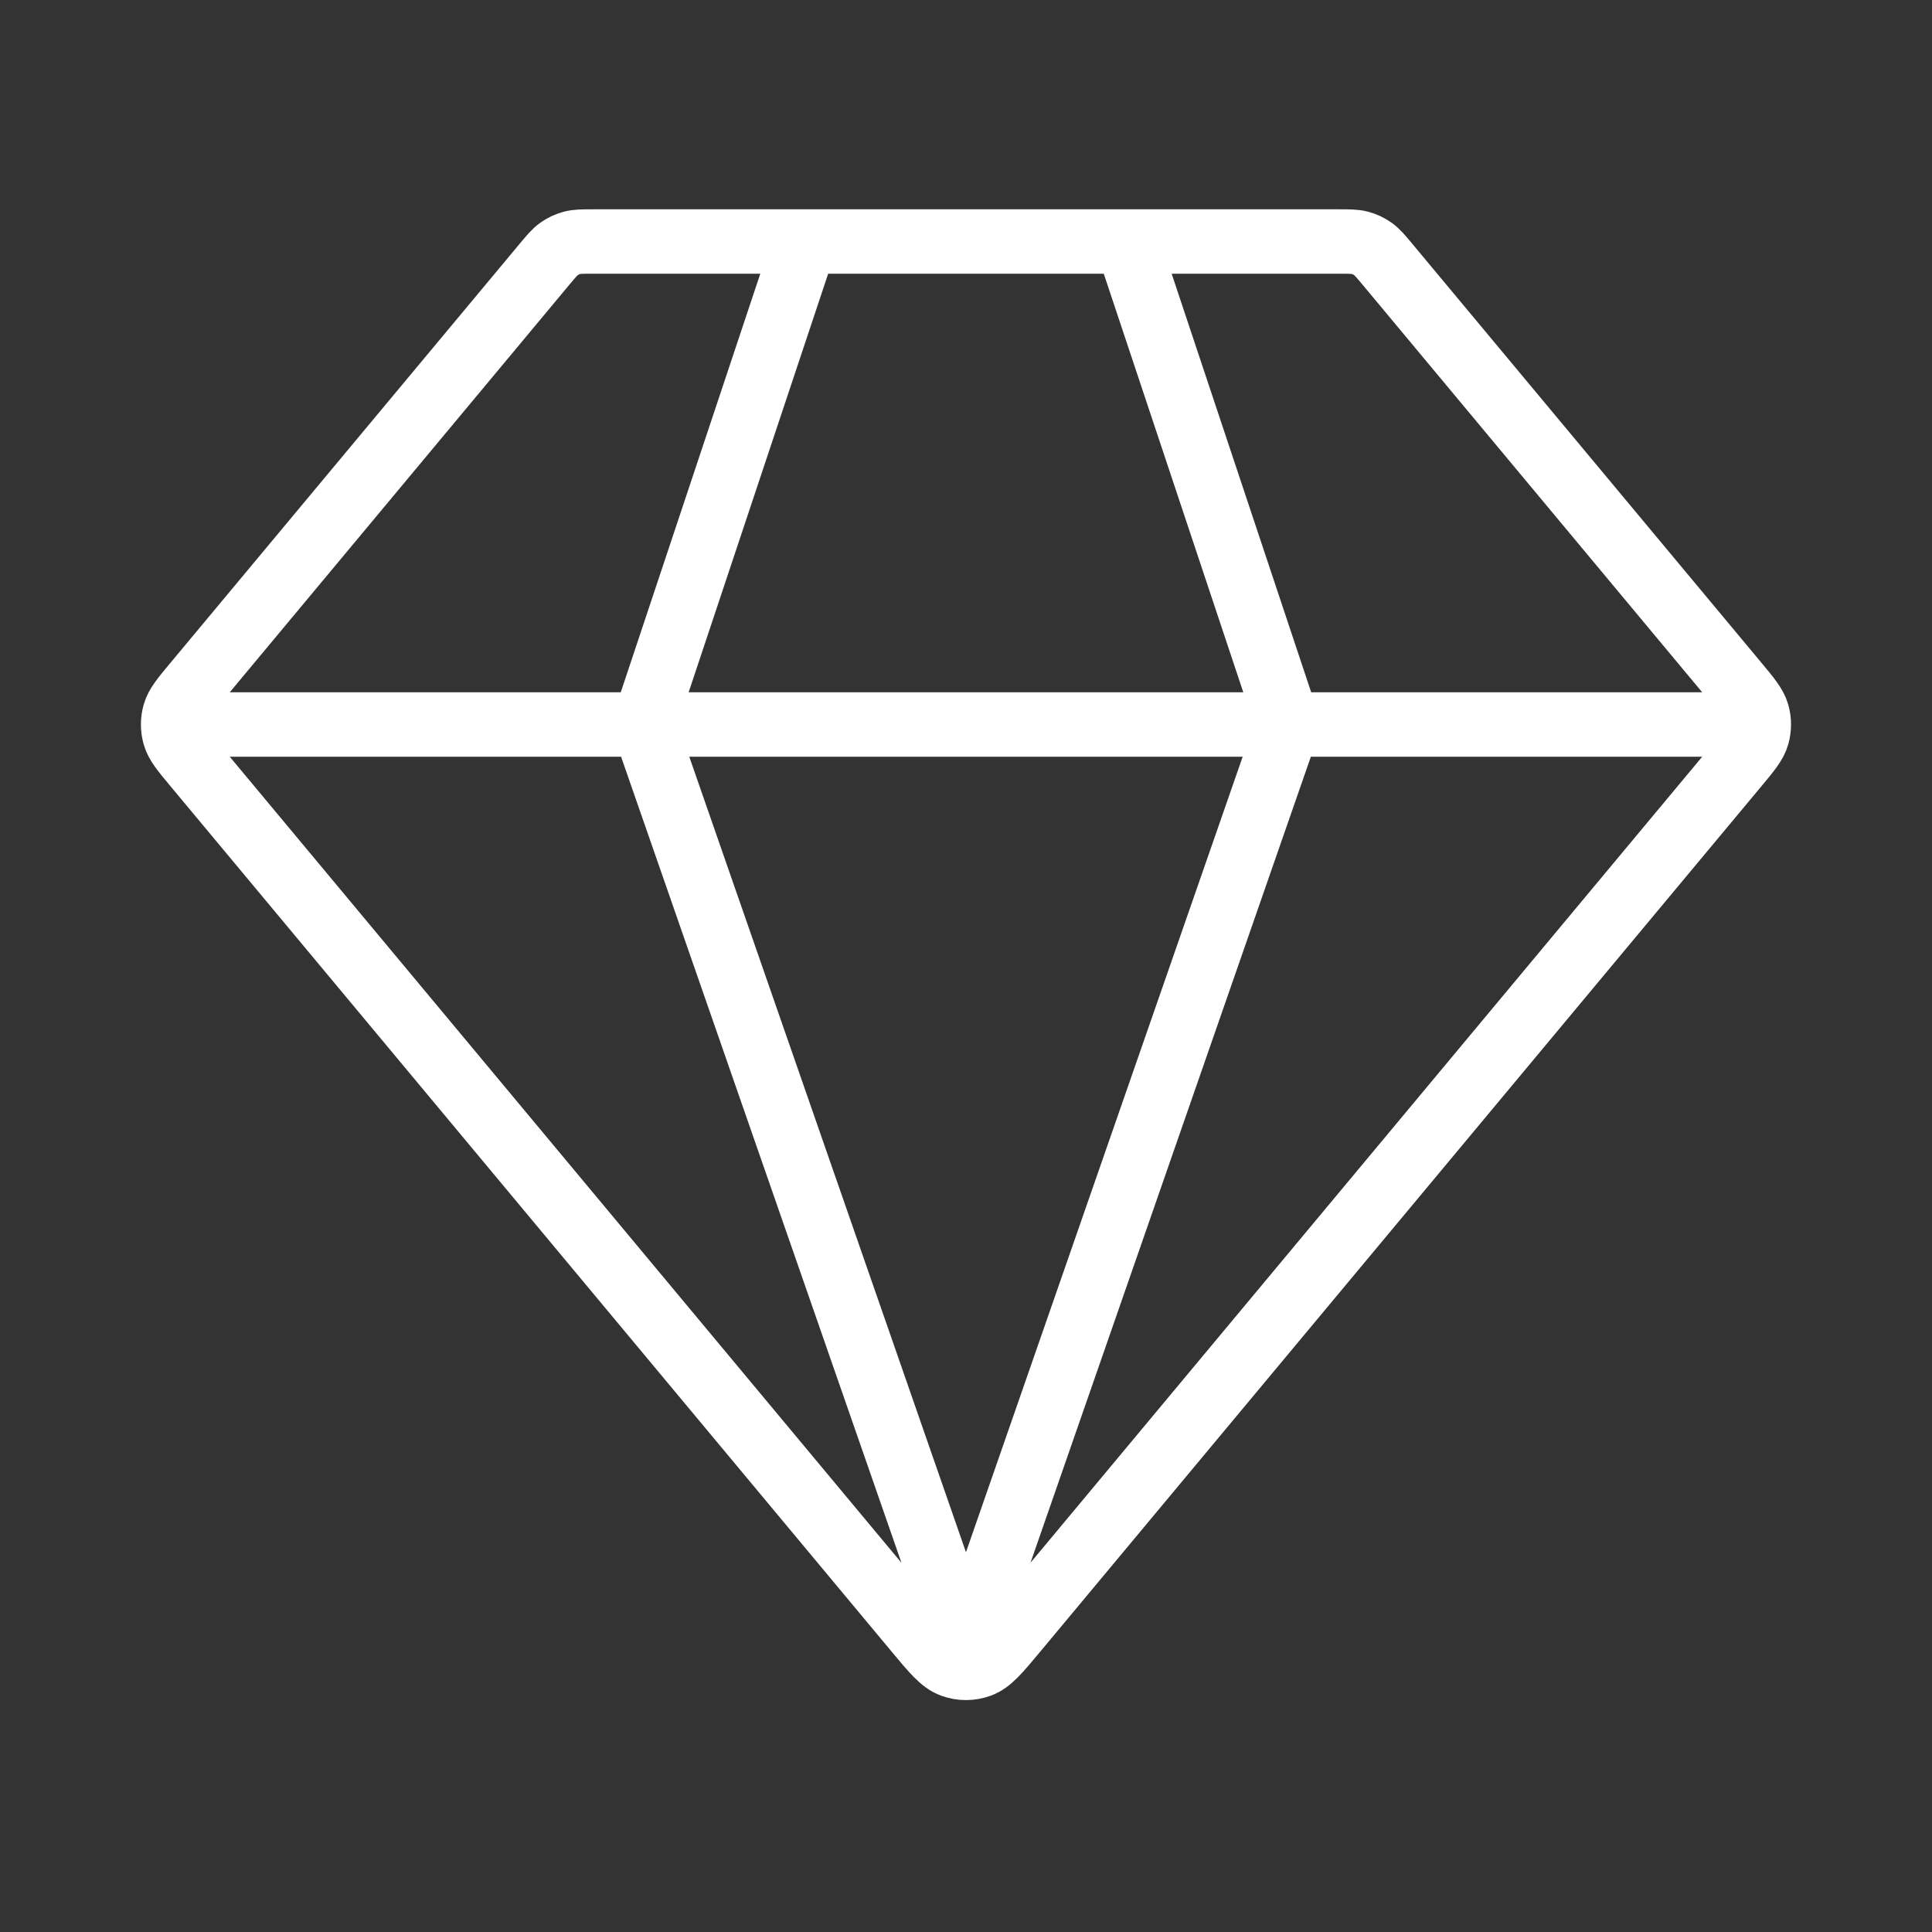<svg width="60" height="60" viewBox="0 0 60 60" fill="none" xmlns="http://www.w3.org/2000/svg">
<rect x="0" y="0" width="60" height="60" fill="#333333" stroke="none"/>
<path d="M6.249 22.5H53.749M24.999 7.5L19.999 22.5L29.999 51.25L39.999 22.5L34.999 7.5M31.535 50.656L53.932 23.78C54.311 23.325 54.501 23.097 54.574 22.843C54.638 22.619 54.638 22.381 54.574 22.157C54.501 21.903 54.311 21.675 53.932 21.22L43.099 8.22C42.878 7.955 42.768 7.823 42.633 7.728C42.513 7.644 42.38 7.581 42.238 7.543C42.079 7.5 41.906 7.5 41.562 7.5H18.436C18.091 7.5 17.919 7.5 17.76 7.543C17.618 7.581 17.485 7.644 17.365 7.728C17.23 7.823 17.12 7.955 16.899 8.22L6.066 21.22C5.686 21.675 5.496 21.903 5.424 22.157C5.36 22.381 5.36 22.619 5.424 22.843C5.496 23.097 5.686 23.325 6.066 23.78L28.462 50.656C28.99 51.289 29.254 51.606 29.57 51.721C29.847 51.823 30.151 51.823 30.428 51.721C30.744 51.606 31.008 51.289 31.535 50.656Z" stroke="white" stroke-width="2" stroke-linecap="round" stroke-linejoin="round"/>
</svg>
